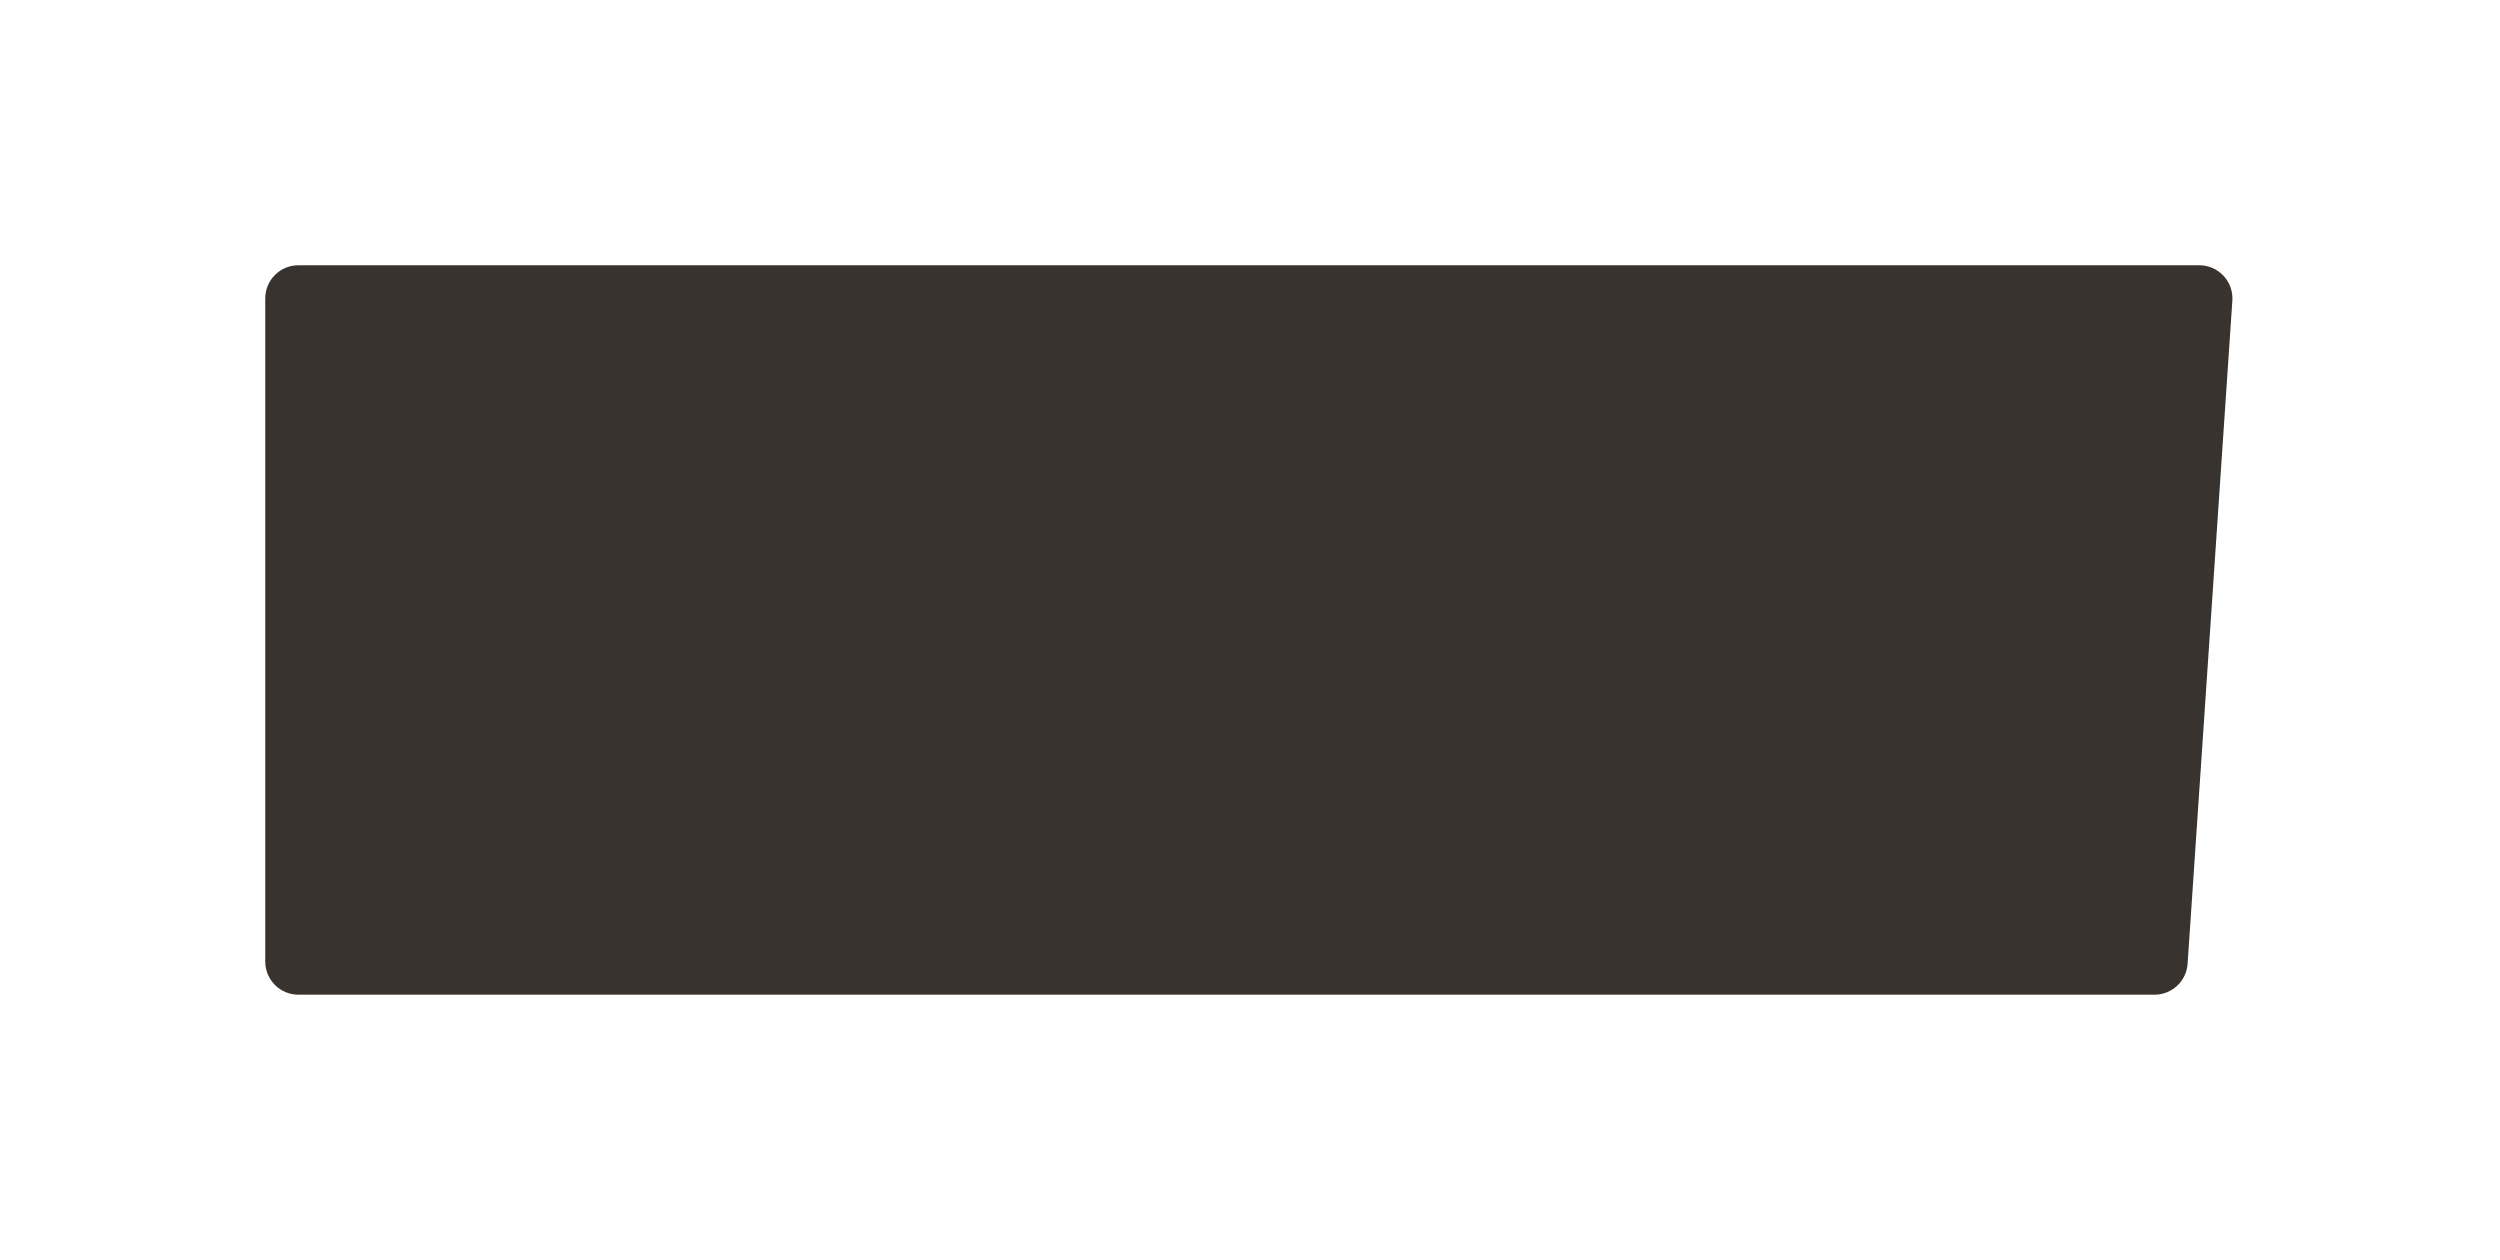 <?xml version="1.0" encoding="UTF-8"?> <svg xmlns="http://www.w3.org/2000/svg" width="377" height="190" viewBox="0 0 377 190" fill="none"> <g filter="url(#filter0_d)"> <path d="M40 35C40 32.239 42.239 30 45 30H331.651C334.545 30 336.835 32.449 336.64 35.337L329.89 135.337C329.713 137.961 327.532 140 324.901 140H45C42.239 140 40 137.761 40 135V35Z" fill="#38332F"></path> </g> <defs> <filter id="filter0_d" x="0" y="0" width="376.651" height="190" filterUnits="userSpaceOnUse" color-interpolation-filters="sRGB"> <feFlood flood-opacity="0" result="BackgroundImageFix"></feFlood> <feColorMatrix in="SourceAlpha" type="matrix" values="0 0 0 0 0 0 0 0 0 0 0 0 0 0 0 0 0 0 127 0" result="hardAlpha"></feColorMatrix> <feOffset dy="10"></feOffset> <feGaussianBlur stdDeviation="20"></feGaussianBlur> <feComposite in2="hardAlpha" operator="out"></feComposite> <feColorMatrix type="matrix" values="0 0 0 0 0 0 0 0 0 0 0 0 0 0 0 0 0 0 0.2 0"></feColorMatrix> <feBlend mode="normal" in2="BackgroundImageFix" result="effect1_dropShadow"></feBlend> <feBlend mode="normal" in="SourceGraphic" in2="effect1_dropShadow" result="shape"></feBlend> </filter> </defs> </svg> 
